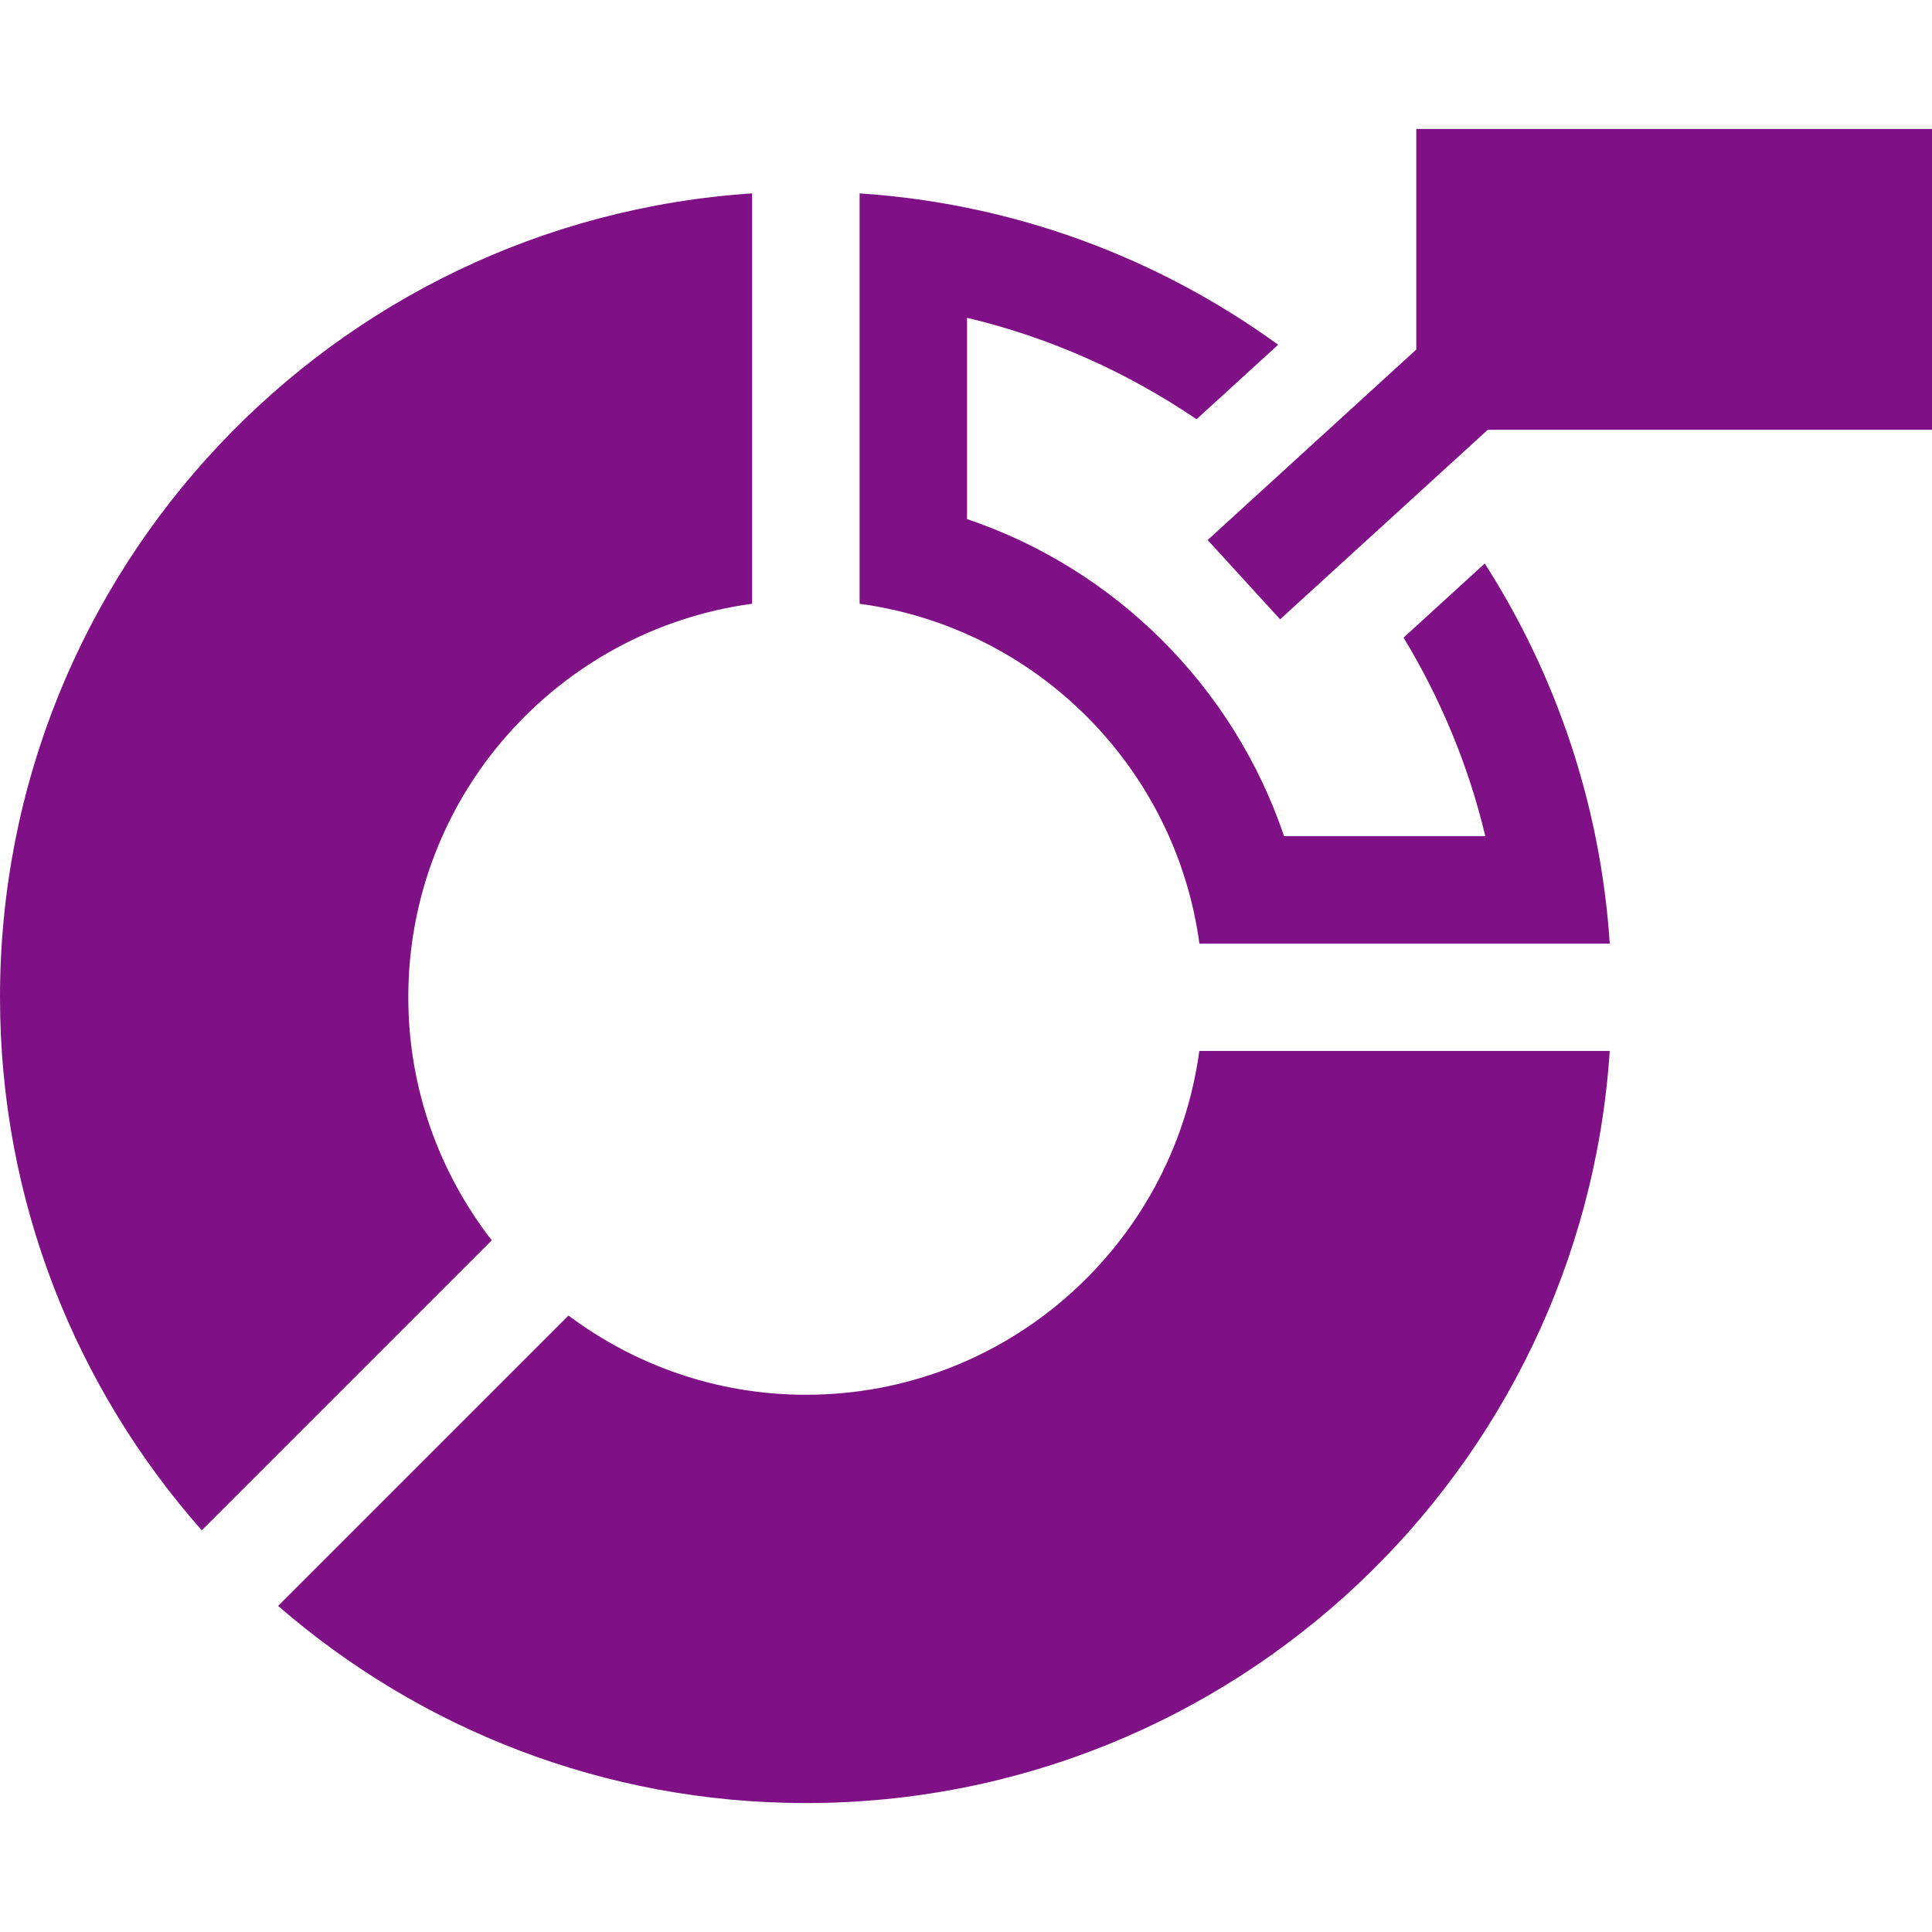 <?xml version="1.0" encoding="iso-8859-1"?>
<!-- Generator: Adobe Illustrator 19.0.0, SVG Export Plug-In . SVG Version: 6.00 Build 0)  -->
<svg xmlns="http://www.w3.org/2000/svg" xmlns:xlink="http://www.w3.org/1999/xlink" version="1.1" id="Capa_1" x="0px" y="0px" viewBox="0 0 58.122 58.122" style="enable-background:new 0 0 58.122 58.122;" xml:space="preserve" width="512px" height="512px">
<g>
	<g>
		<path d="M0,30.001c0,6.151,2.295,11.762,6.07,16.037l8.724-8.724c-1.568-2.023-2.511-4.555-2.511-7.313    c0-6.055,4.505-11.047,10.343-11.838V5.818C9.992,6.651,0,17.156,0,30.001z" fill="#7f1085"/>
	</g>
</g>
<g>
	<g>
		<path d="M36.08,31.617c-0.791,5.838-5.782,10.343-11.837,10.343c-2.68,0-5.147-0.893-7.141-2.383l-8.735,8.735    c4.254,3.691,9.802,5.931,15.877,5.931c12.845,0,23.35-9.992,24.183-22.626H36.08z" fill="#7f1085"/>
	</g>
</g>
<g>
	<g>
		<path d="M44.667,16.952l-2.442,2.23c1.106,1.83,1.951,3.835,2.458,5.971h-6.054c-1.512-4.479-5.059-8.025-9.537-9.537V9.561    c2.505,0.594,4.834,1.646,6.905,3.051l2.455-2.241c-3.583-2.599-7.904-4.243-12.592-4.553v12.346    c5.309,0.719,9.502,4.915,10.223,10.222h12.345C48.149,24.193,46.805,20.293,44.667,16.952z" fill="#7f1085"/>
	</g>
</g>
<g>
	<g>
		<polygon points="42.607,3.879 42.607,10.516 36.331,16.246 38.51,18.632 44.759,12.929 58.122,12.929 58.122,3.879   " fill="#7f1085"/>
	</g>
</g>
<g>
</g>
<g>
</g>
<g>
</g>
<g>
</g>
<g>
</g>
<g>
</g>
<g>
</g>
<g>
</g>
<g>
</g>
<g>
</g>
<g>
</g>
<g>
</g>
<g>
</g>
<g>
</g>
<g>
</g>
</svg>
